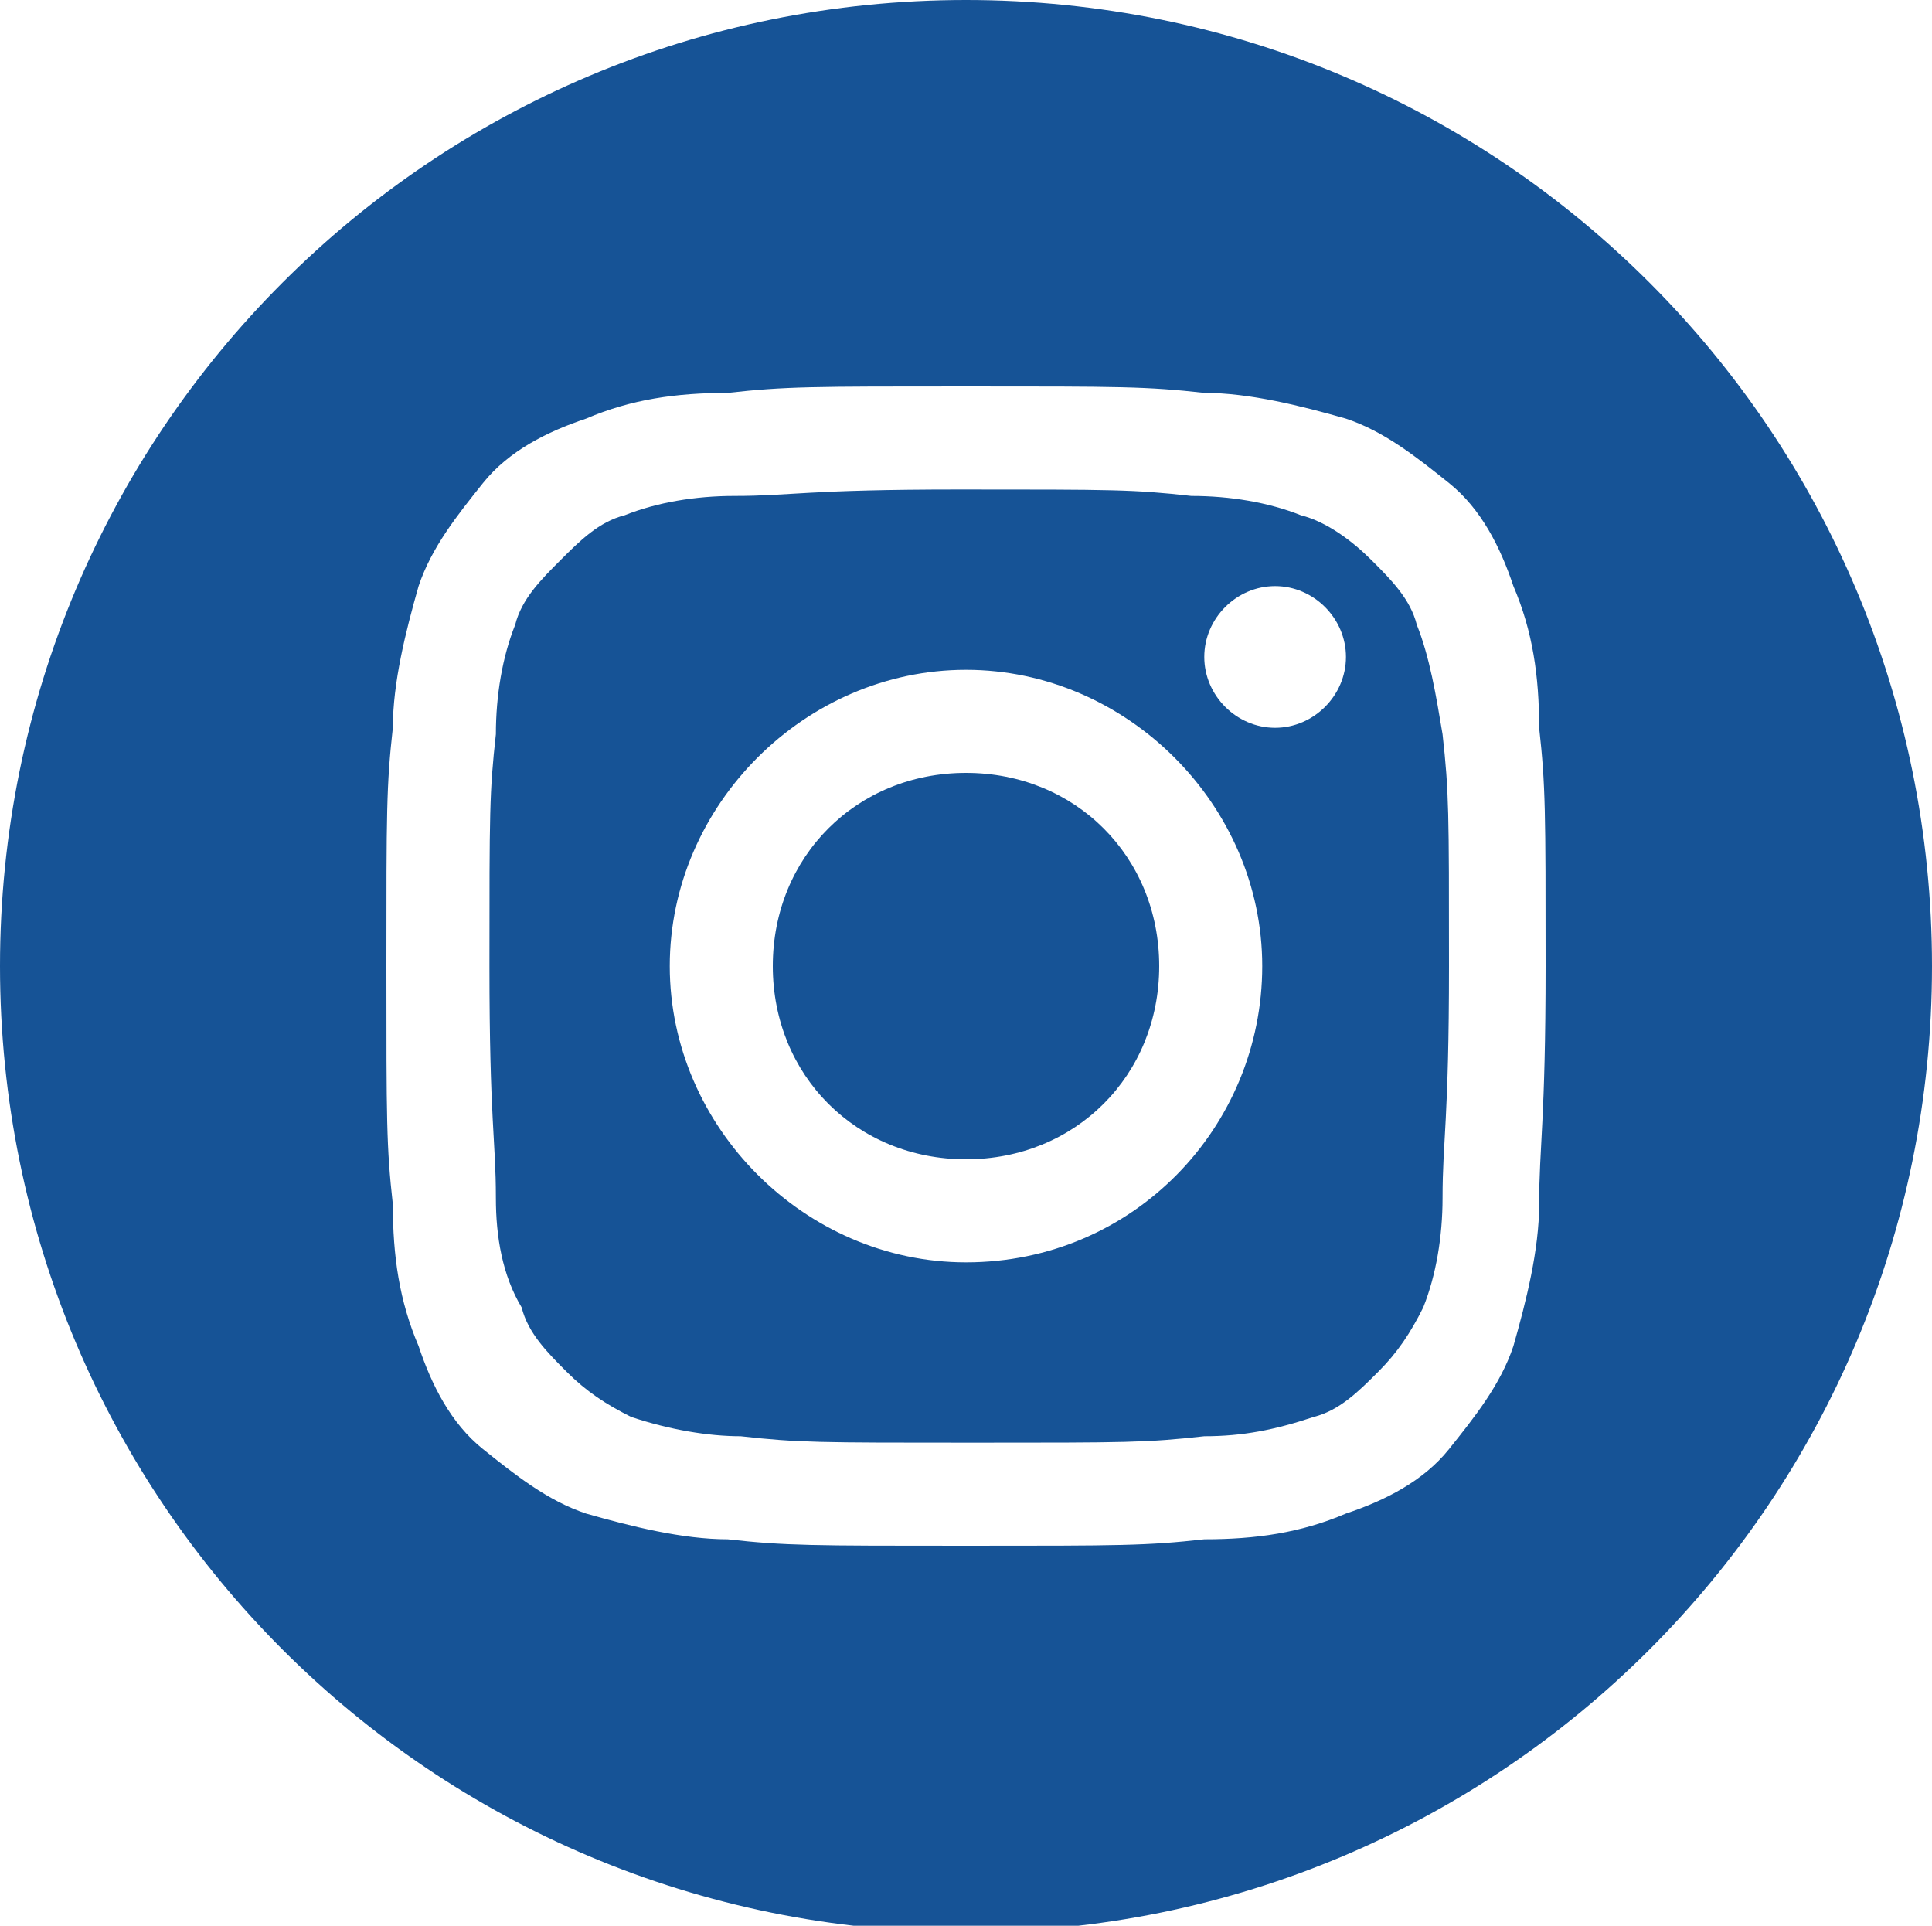<?xml version="1.0" encoding="utf-8"?>
<!-- Generator: Adobe Illustrator 26.3.1, SVG Export Plug-In . SVG Version: 6.00 Build 0)  -->
<svg version="1.1" id="youtube" xmlns="http://www.w3.org/2000/svg" xmlns:xlink="http://www.w3.org/1999/xlink" x="0px" y="0px"
	 viewBox="0 0 30 29.9" style="enable-background:new 0 0 30 29.9;" xml:space="preserve">
<style type="text/css">
	.st0{fill:#165396;}
</style>
<g>
	<path class="st0" d="M22,9.7c-0.1-0.4-0.4-0.7-0.7-1C21,8.4,20.6,8.1,20.2,8c-0.5-0.2-1.1-0.3-1.7-0.3c-0.9-0.1-1.2-0.1-3.6-0.1
		s-2.6,0.1-3.5,0.1c-0.6,0-1.2,0.1-1.7,0.3C9.3,8.1,9,8.4,8.7,8.7S8.1,9.3,8,9.7c-0.2,0.5-0.3,1.1-0.3,1.7c-0.1,0.9-0.1,1.2-0.1,3.6
		s0.1,2.7,0.1,3.6c0,0.6,0.1,1.2,0.4,1.7c0.1,0.4,0.4,0.7,0.7,1c0.3,0.3,0.6,0.5,1,0.7c0.6,0.2,1.2,0.3,1.7,0.3
		c0.9,0.1,1.2,0.1,3.6,0.1s2.7,0,3.6-0.1c0.6,0,1.1-0.1,1.7-0.3c0.4-0.1,0.7-0.4,1-0.7c0.3-0.3,0.5-0.6,0.7-1
		c0.2-0.5,0.3-1.1,0.3-1.7c0-0.9,0.1-1.2,0.1-3.6s0-2.7-0.1-3.6C22.3,10.8,22.2,10.2,22,9.7z M15,19.6c-2.5,0-4.6-2.1-4.6-4.6
		s2.1-4.6,4.6-4.6l0,0c2.5,0,4.6,2.1,4.6,4.6S17.6,19.6,15,19.6z M19.8,11.3c-0.6,0-1.1-0.5-1.1-1.1c0-0.6,0.5-1.1,1.1-1.1
		s1.1,0.5,1.1,1.1C20.9,10.8,20.4,11.3,19.8,11.3z"/>
	<path class="st0" d="M15,12c-1.7,0-3,1.3-3,3s1.3,3,3,3s3-1.3,3-3S16.7,12,15,12z"/>
	<path class="st0" d="M15,0C6.7,0,0,6.7,0,15s6.7,15,15,15s15-6.7,15-15S23.3,0,15,0z M23.9,18.7c0,0.7-0.2,1.5-0.4,2.2
		c-0.2,0.6-0.6,1.1-1,1.6s-1,0.8-1.6,1c-0.7,0.3-1.4,0.4-2.2,0.4C17.8,24,17.4,24,15,24s-2.8,0-3.7-0.1c-0.7,0-1.5-0.2-2.2-0.4
		c-0.6-0.2-1.1-0.6-1.6-1s-0.8-1-1-1.6c-0.3-0.7-0.4-1.4-0.4-2.2C6,17.8,6,17.4,6,15s0-2.8,0.1-3.7c0-0.7,0.2-1.5,0.4-2.2
		c0.2-0.6,0.6-1.1,1-1.6s1-0.8,1.6-1c0.7-0.3,1.4-0.4,2.2-0.4C12.2,6,12.6,6,15,6s2.8,0,3.7,0.1c0.7,0,1.5,0.2,2.2,0.4
		c0.6,0.2,1.1,0.6,1.6,1s0.8,1,1,1.6c0.3,0.7,0.4,1.4,0.4,2.2C24,12.2,24,12.6,24,15S23.9,17.8,23.9,18.7z"/>
</g>
</svg>
